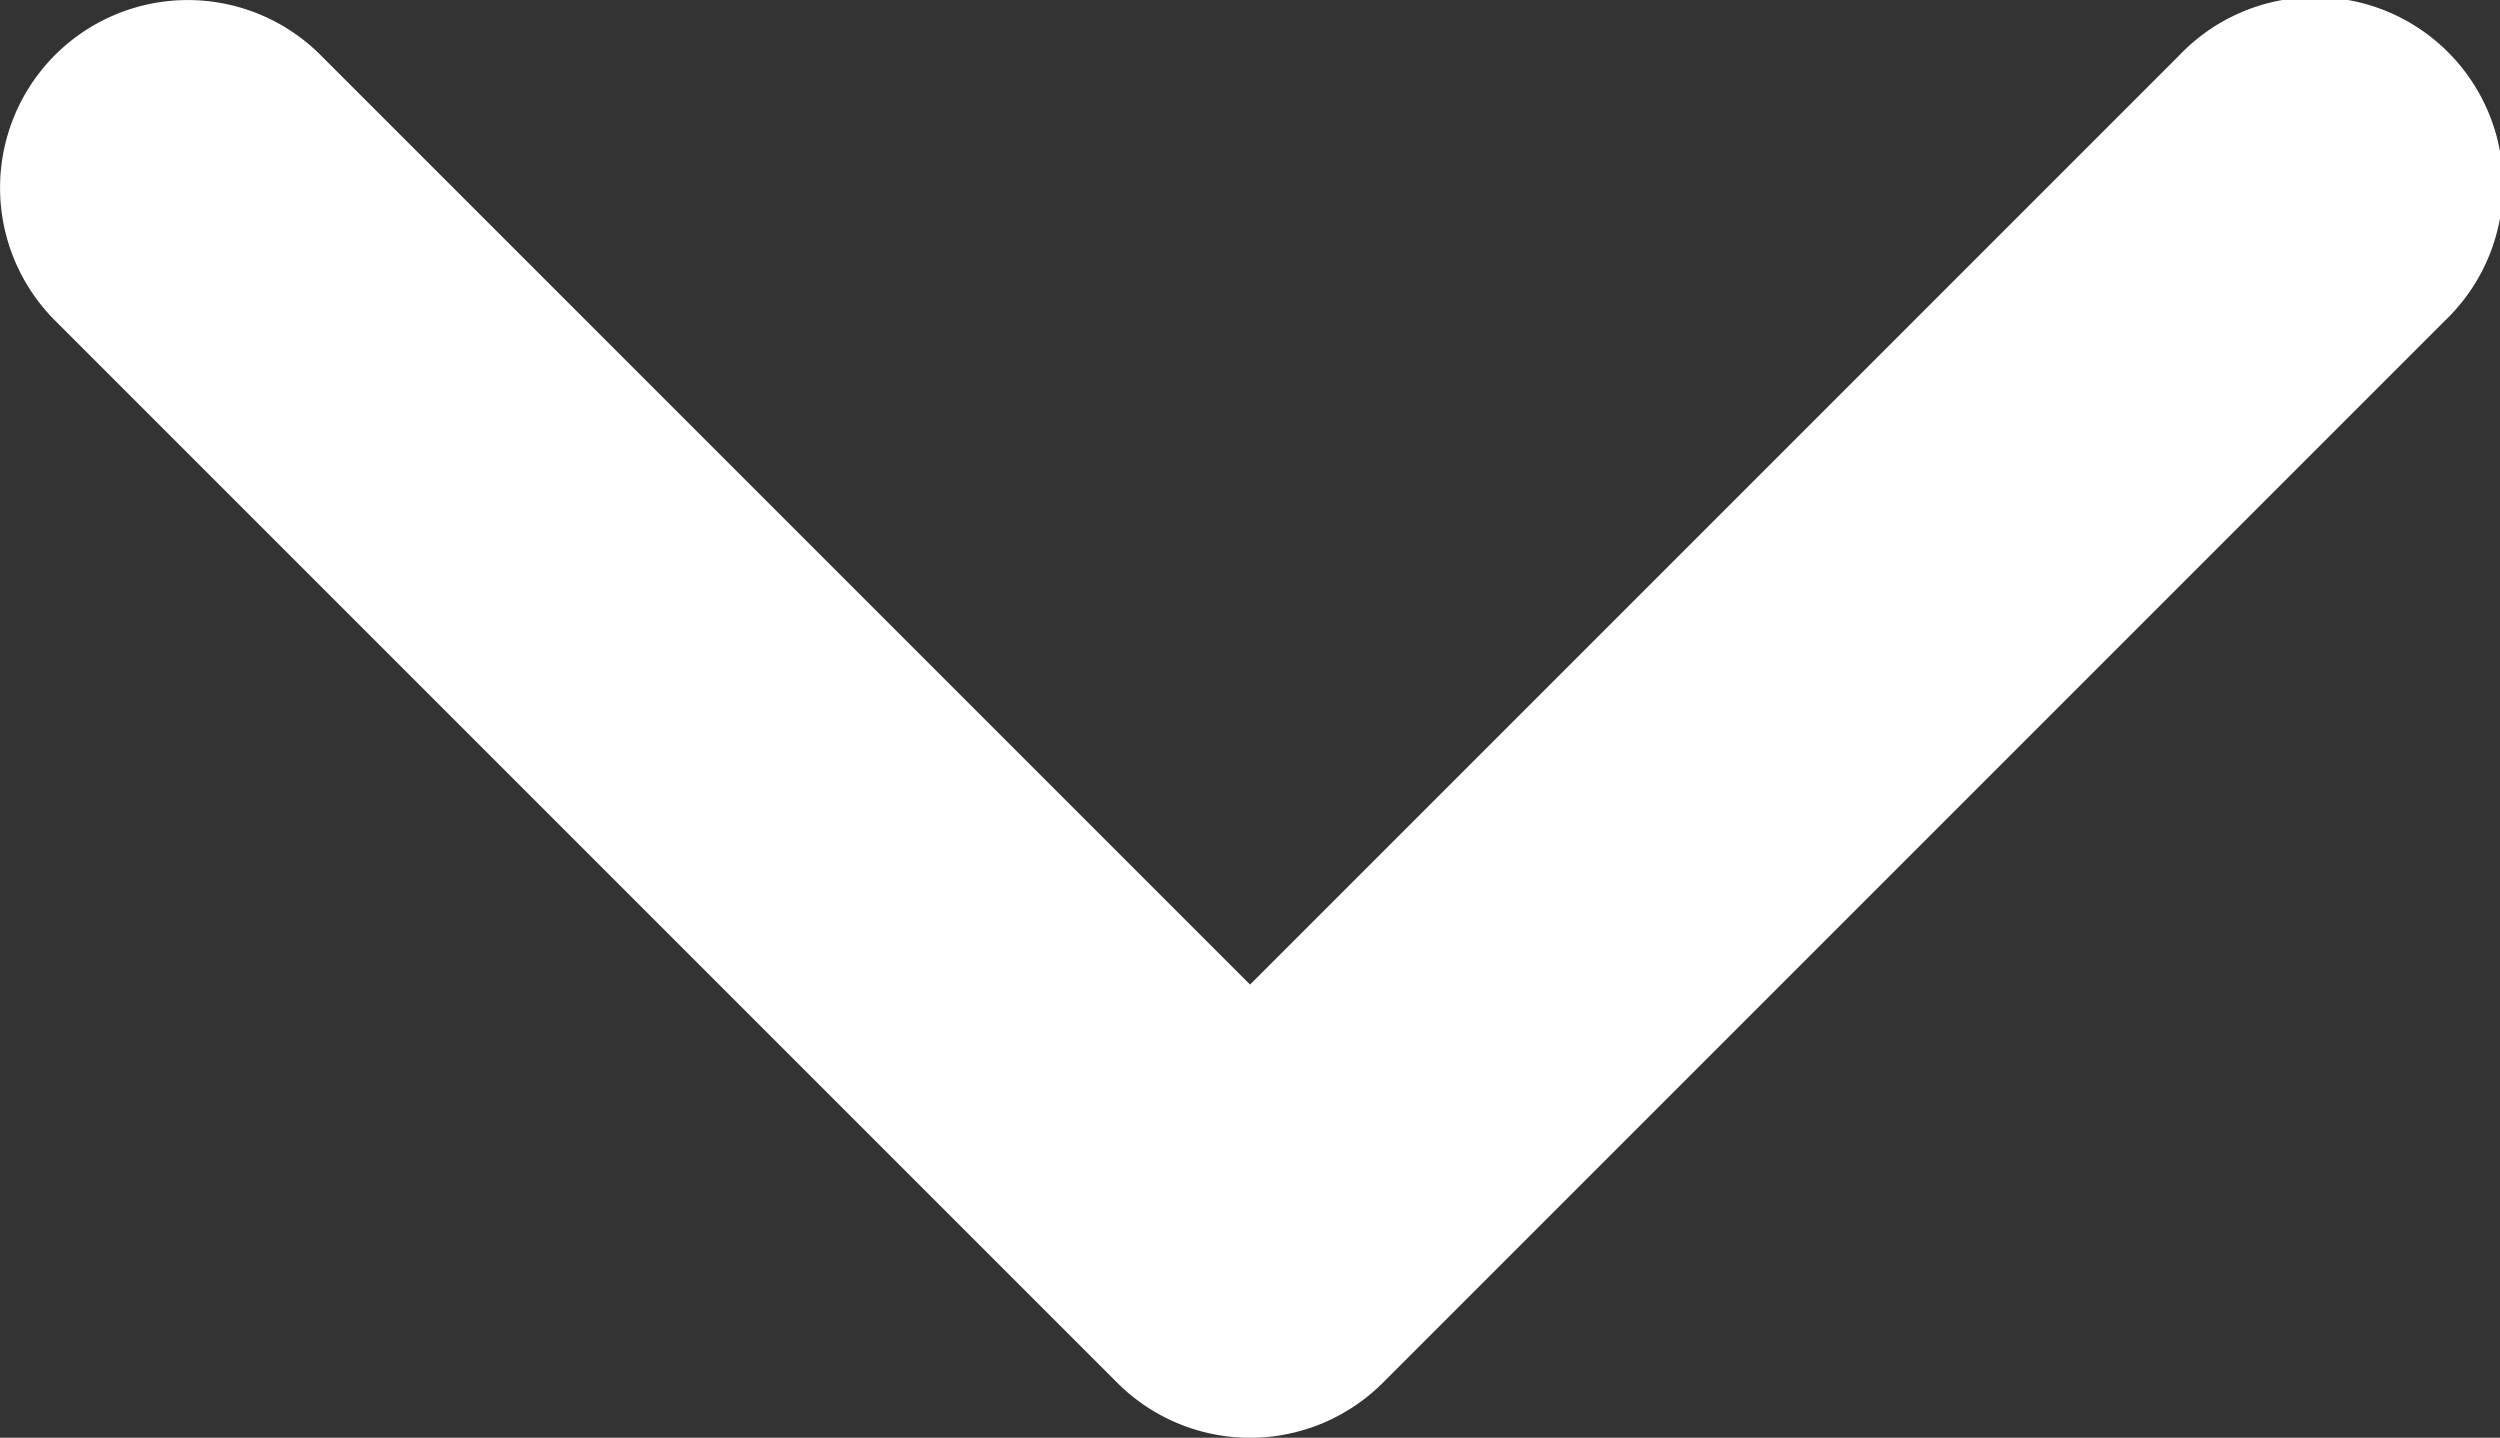 <svg xmlns="http://www.w3.org/2000/svg" width="21.487" height="12.357" viewBox="0 0 21.487 12.357">
  <rect x="0" y="0" width="21.487" height="12.357" fill="#333333" stroke="none"/>
  <g id="arrow-down-bold" transform="translate(-16.333 -60.8)">
    <path id="Tracé_29254" data-name="Tracé 29254" d="M16.806,61.273a1.614,1.614,0,0,1,2.282,0l7.989,7.989,7.989-7.989a1.614,1.614,0,1,1,2.282,2.282l-9.13,9.13a1.614,1.614,0,0,1-2.282,0l-9.13-9.13A1.614,1.614,0,0,1,16.806,61.273Z" fill="#fff"/>
  </g>
</svg>
